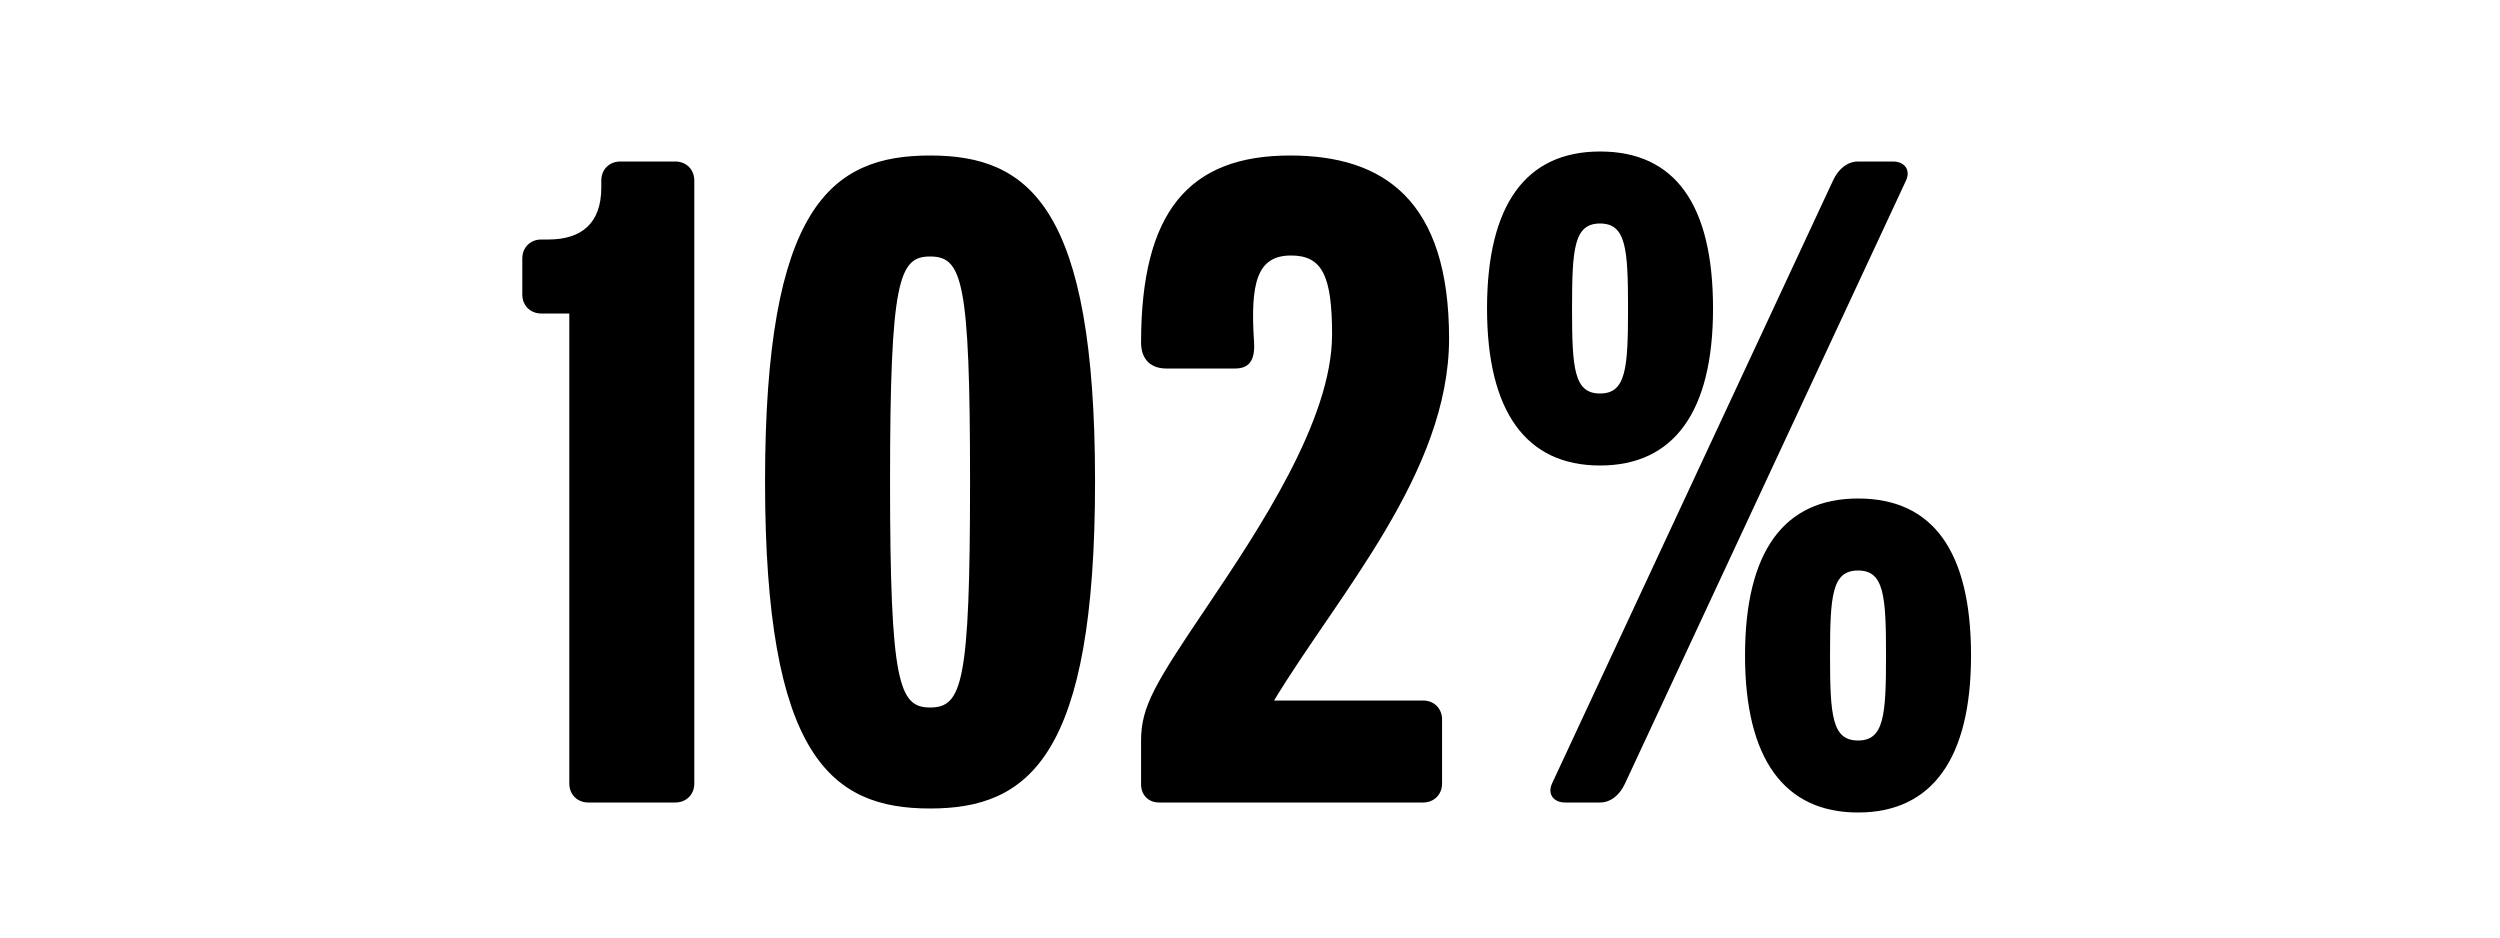 <svg width="1000" height="375" viewBox="0 0 1000 375" fill="none" xmlns="http://www.w3.org/2000/svg">
<g clip-path="url(#clip0_824_4649)">
<path d="M277.719 313.4C277.719 317.8 274.519 321 270.119 321H235.319C230.919 321 227.719 317.8 227.719 313.4V125.4H216.519C212.119 125.4 208.919 122.2 208.919 117.8V103.4C208.919 99 212.119 95.8 216.519 95.8H219.319C232.519 95.8 240.519 89.4 240.519 75V72.2C240.519 67.8 243.719 64.6 248.119 64.6H270.119C274.519 64.6 277.719 67.8 277.719 72.2V313.4ZM438.019 192.6C438.019 302.6 411.619 323.4 372.019 323.4C332.419 323.4 306.019 302.6 306.019 192.6C306.019 82.6 332.419 62.2 372.019 62.2C411.619 62.2 438.019 82.6 438.019 192.6ZM388.019 192.6C388.019 111.8 384.819 102.6 372.019 102.6C359.619 102.6 356.019 111.8 356.019 192.6C356.019 273.4 359.619 283 372.019 283C384.819 283 388.019 273.4 388.019 192.6ZM579.628 135.4C579.628 189 535.228 237.8 509.628 280.2H569.228C573.628 280.2 576.828 283.4 576.828 287.8V313.4C576.828 317.8 573.628 321 569.228 321H463.628C459.228 321 456.428 317.8 456.428 313.8V296.2C456.428 282.6 462.028 273.4 482.828 242.6C503.228 212.2 532.828 168.2 532.828 133.8C532.828 110.2 528.828 102.2 516.428 102.2C502.828 102.2 500.028 113 501.628 137C502.028 144.2 499.628 147.4 494.028 147.4H466.428C461.228 147.4 456.428 144.6 456.428 137C456.428 84.6 475.628 62.2 516.028 62.2C553.628 62.2 579.628 80.2 579.628 135.4ZM685.213 123.4C685.213 164.6 669.613 186.2 640.013 186.2C610.413 186.2 594.813 164.6 594.813 123.4C594.813 81.8 610.413 60.6 640.013 60.6C670.013 60.6 685.213 81.8 685.213 123.4ZM762.413 72.2L650.013 313.4C648.013 317.8 644.413 321 640.013 321H626.013C621.613 321 618.813 317.8 620.813 313.4L733.213 72.2C735.213 67.8 738.813 64.6 743.213 64.6H757.213C761.613 64.6 764.413 67.8 762.413 72.2ZM788.413 262.2C788.413 303.4 772.813 325 743.213 325C713.613 325 698.013 303.4 698.013 262.2C698.013 220.6 713.613 199.4 743.213 199.4C773.213 199.4 788.413 220.6 788.413 262.2ZM651.213 123.4C651.213 99.4 650.413 89.4 640.013 89.4C629.613 89.4 628.813 99.4 628.813 123.4C628.813 147.4 629.613 157.4 640.013 157.4C650.413 157.4 651.213 147.4 651.213 123.4ZM754.413 262.2C754.413 238.2 753.613 228.2 743.213 228.2C732.813 228.2 732.013 238.2 732.013 262.2C732.013 286.2 732.813 296.2 743.213 296.2C753.613 296.2 754.413 286.2 754.413 262.2Z" fill="black"/>
</g>
<defs>
<clipPath id="clip0_824_4649">
<rect width="1000" height="375" fill="white"/>
</clipPath>
</defs>
</svg>
